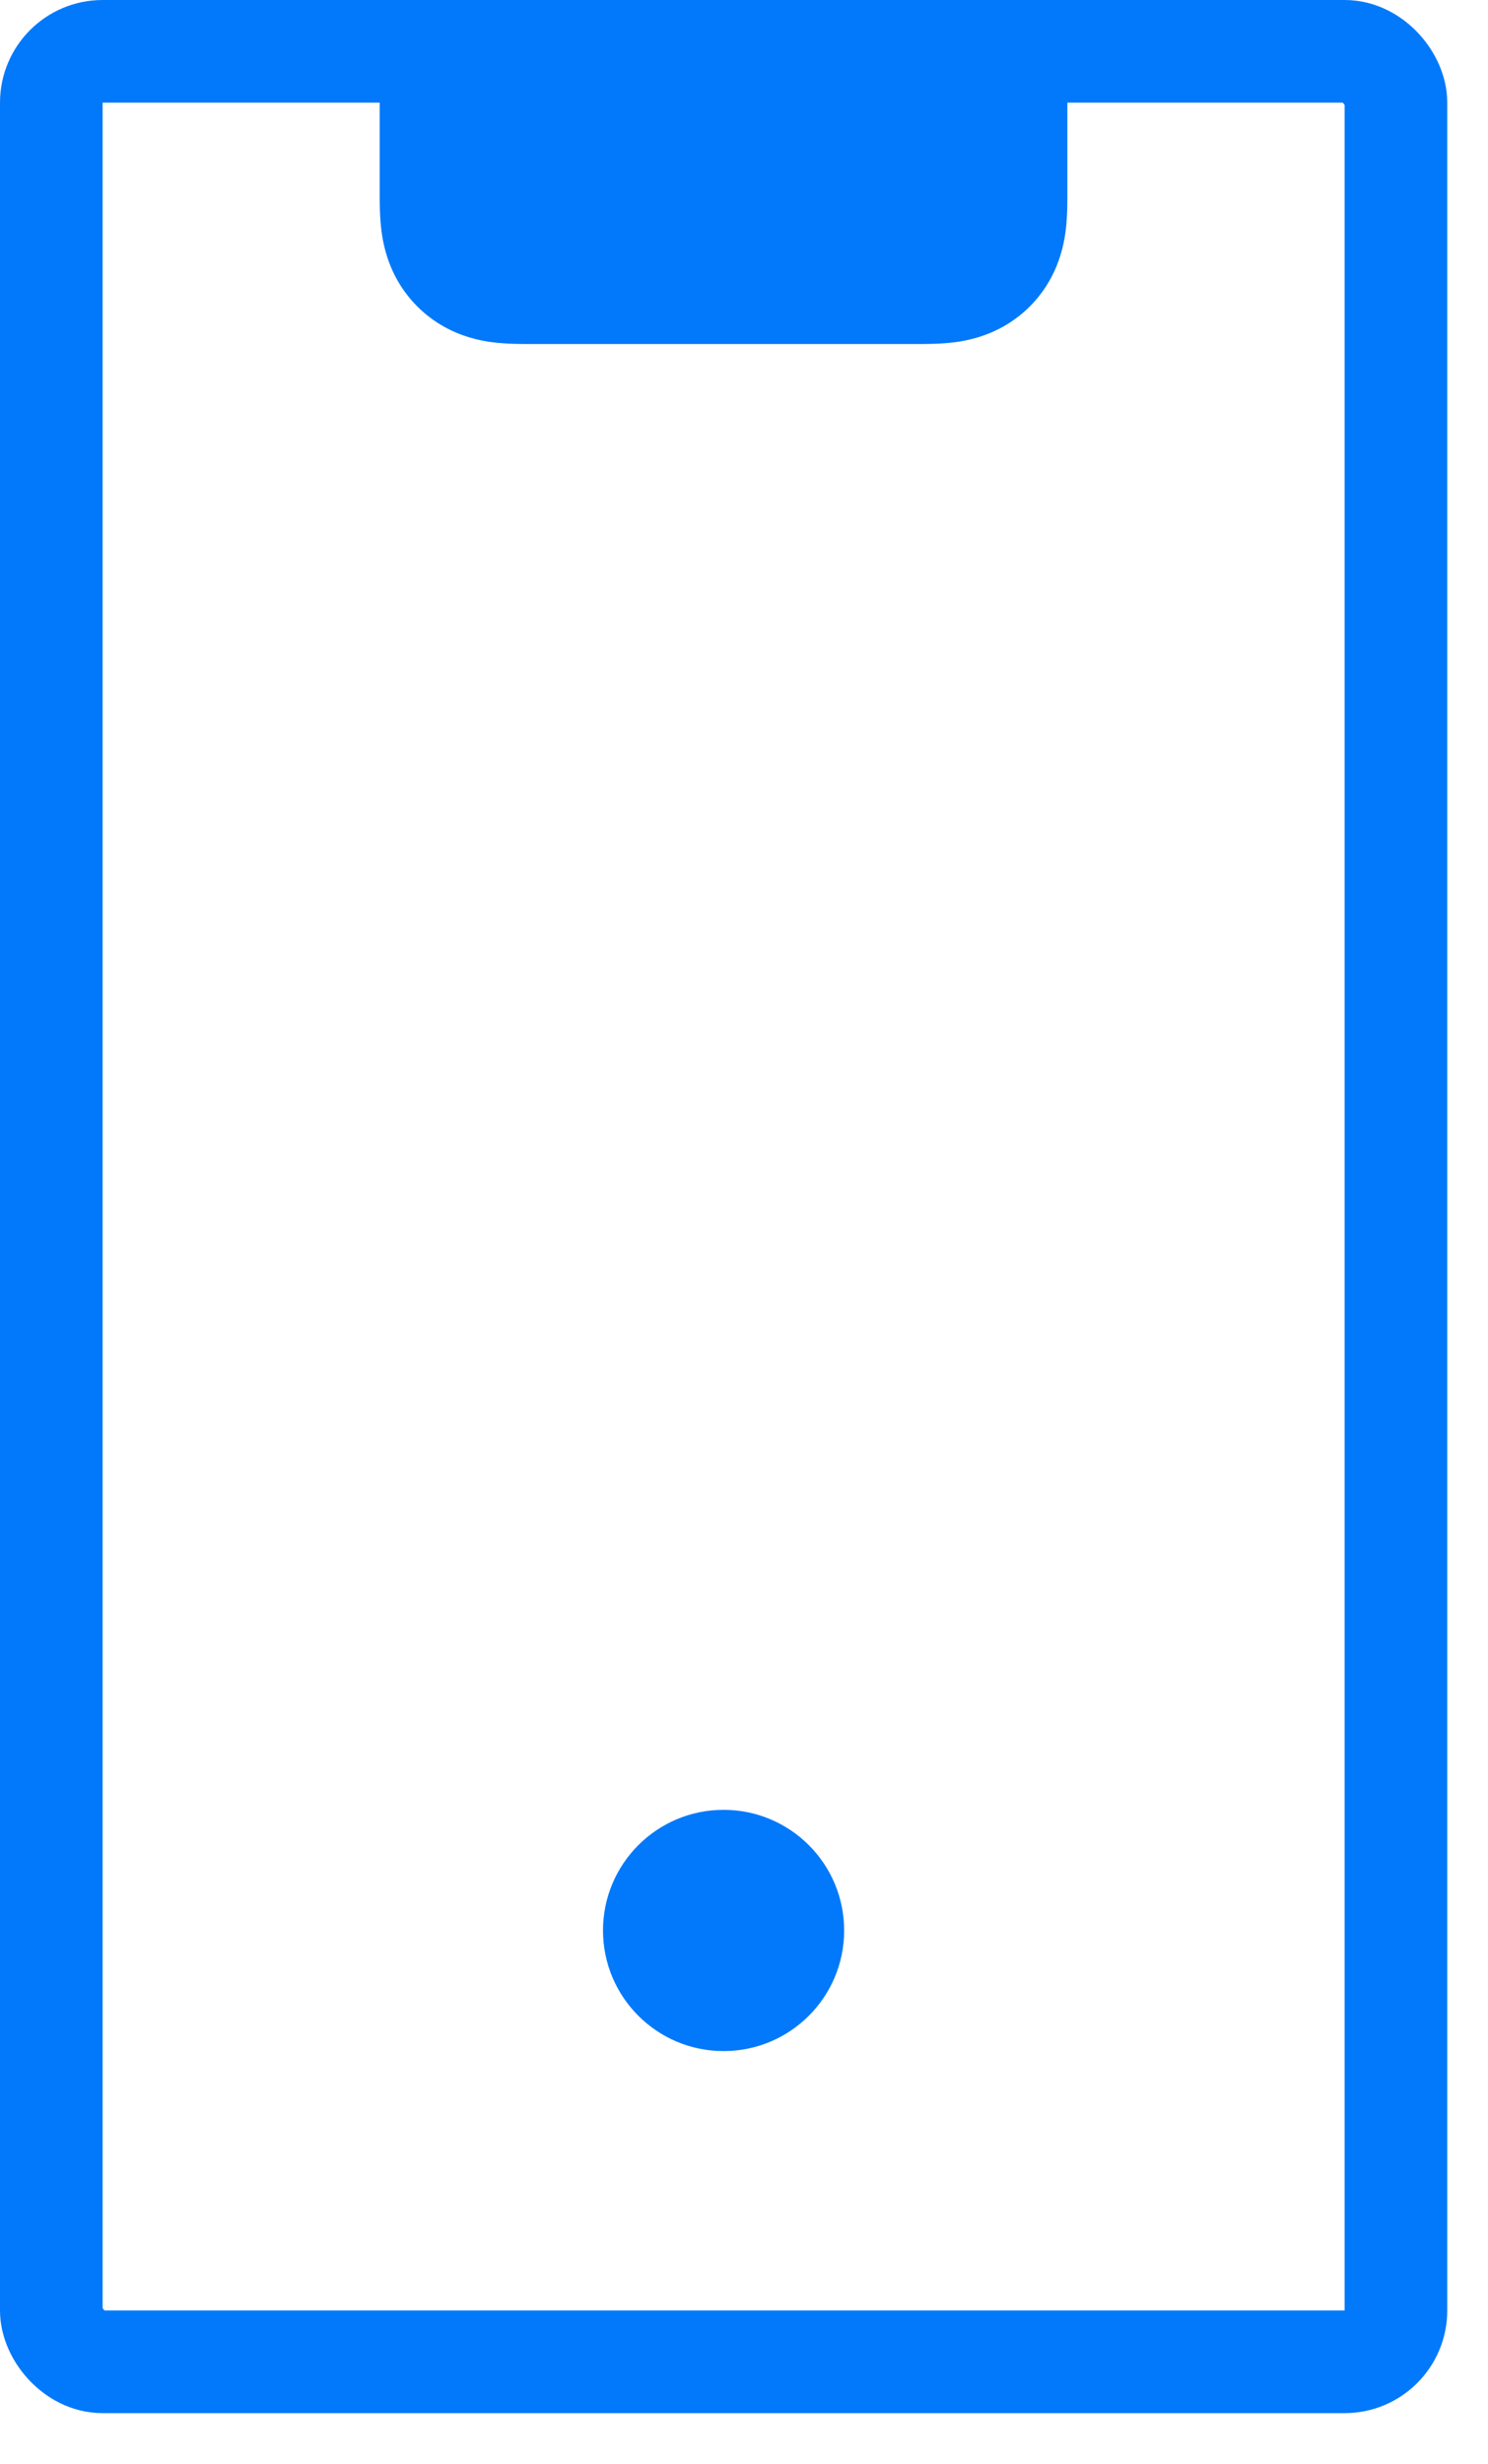 <svg width="29" height="48" viewBox="0 0 29 48" fill="none" xmlns="http://www.w3.org/2000/svg">
            <rect x="1" y="1" width="26.206" height="45.01" rx="1" stroke="#0279FA" stroke-width="2" />
            <circle cx="14.102" cy="37.607" r="2.35" fill="#0279FA" />
            <mask id="path-3-outside-1_5113_681" maskUnits="userSpaceOnUse" x="6.4" y="0.352" width="15" height="7" fill="black">
                <rect fill="white" x="6.4" y="0.352" width="15" height="7" />
                <path d="M18.802 2.352V3.702C18.802 4.173 18.802 4.409 18.656 4.556C18.509 4.702 18.274 4.702 17.802 4.702H10.4C9.929 4.702 9.693 4.702 9.547 4.556C9.4 4.409 9.4 4.173 9.4 3.702V2.352H18.802Z" />
            </mask>
            <path d="M18.802 2.352H20.802V0.352H18.802V2.352ZM9.4 2.352V0.352H7.4V2.352H9.4ZM9.547 4.556L10.961 3.141L10.961 3.141L9.547 4.556ZM18.656 4.556L20.07 5.97L20.07 5.97L18.656 4.556ZM20.802 3.702V2.352H16.802V3.702H20.802ZM7.4 2.352V3.702H11.4V2.352H7.4ZM10.4 6.702H17.802V2.702H10.4V6.702ZM18.802 0.352H9.4V4.352H18.802V0.352ZM7.4 3.702C7.4 3.881 7.396 4.217 7.437 4.517C7.485 4.875 7.626 5.463 8.133 5.97L10.961 3.141C11.126 3.306 11.24 3.491 11.312 3.666C11.377 3.825 11.396 3.947 11.401 3.984C11.406 4.02 11.404 4.025 11.402 3.963C11.4 3.903 11.4 3.827 11.4 3.702H7.4ZM10.4 2.702C10.275 2.702 10.2 2.702 10.139 2.7C10.078 2.699 10.082 2.697 10.118 2.702C10.156 2.707 10.278 2.725 10.437 2.791C10.611 2.863 10.796 2.977 10.961 3.141L8.133 5.97C8.639 6.477 9.227 6.618 9.585 6.666C9.886 6.706 10.221 6.702 10.4 6.702V2.702ZM16.802 3.702C16.802 3.827 16.802 3.903 16.801 3.963C16.799 4.025 16.797 4.02 16.802 3.984C16.807 3.947 16.826 3.825 16.891 3.666C16.963 3.491 17.077 3.306 17.242 3.141L20.07 5.97C20.577 5.463 20.718 4.875 20.766 4.517C20.807 4.217 20.802 3.881 20.802 3.702H16.802ZM17.802 6.702C17.982 6.702 18.317 6.706 18.617 6.666C18.975 6.618 19.563 6.477 20.07 5.97L17.242 3.141C17.406 2.977 17.591 2.863 17.766 2.791C17.925 2.725 18.047 2.707 18.084 2.702C18.121 2.697 18.125 2.699 18.064 2.7C18.003 2.702 17.928 2.702 17.802 2.702V6.702Z" fill="#0279FA" mask="url(#path-3-outside-1_5113_681)" />
        </svg>